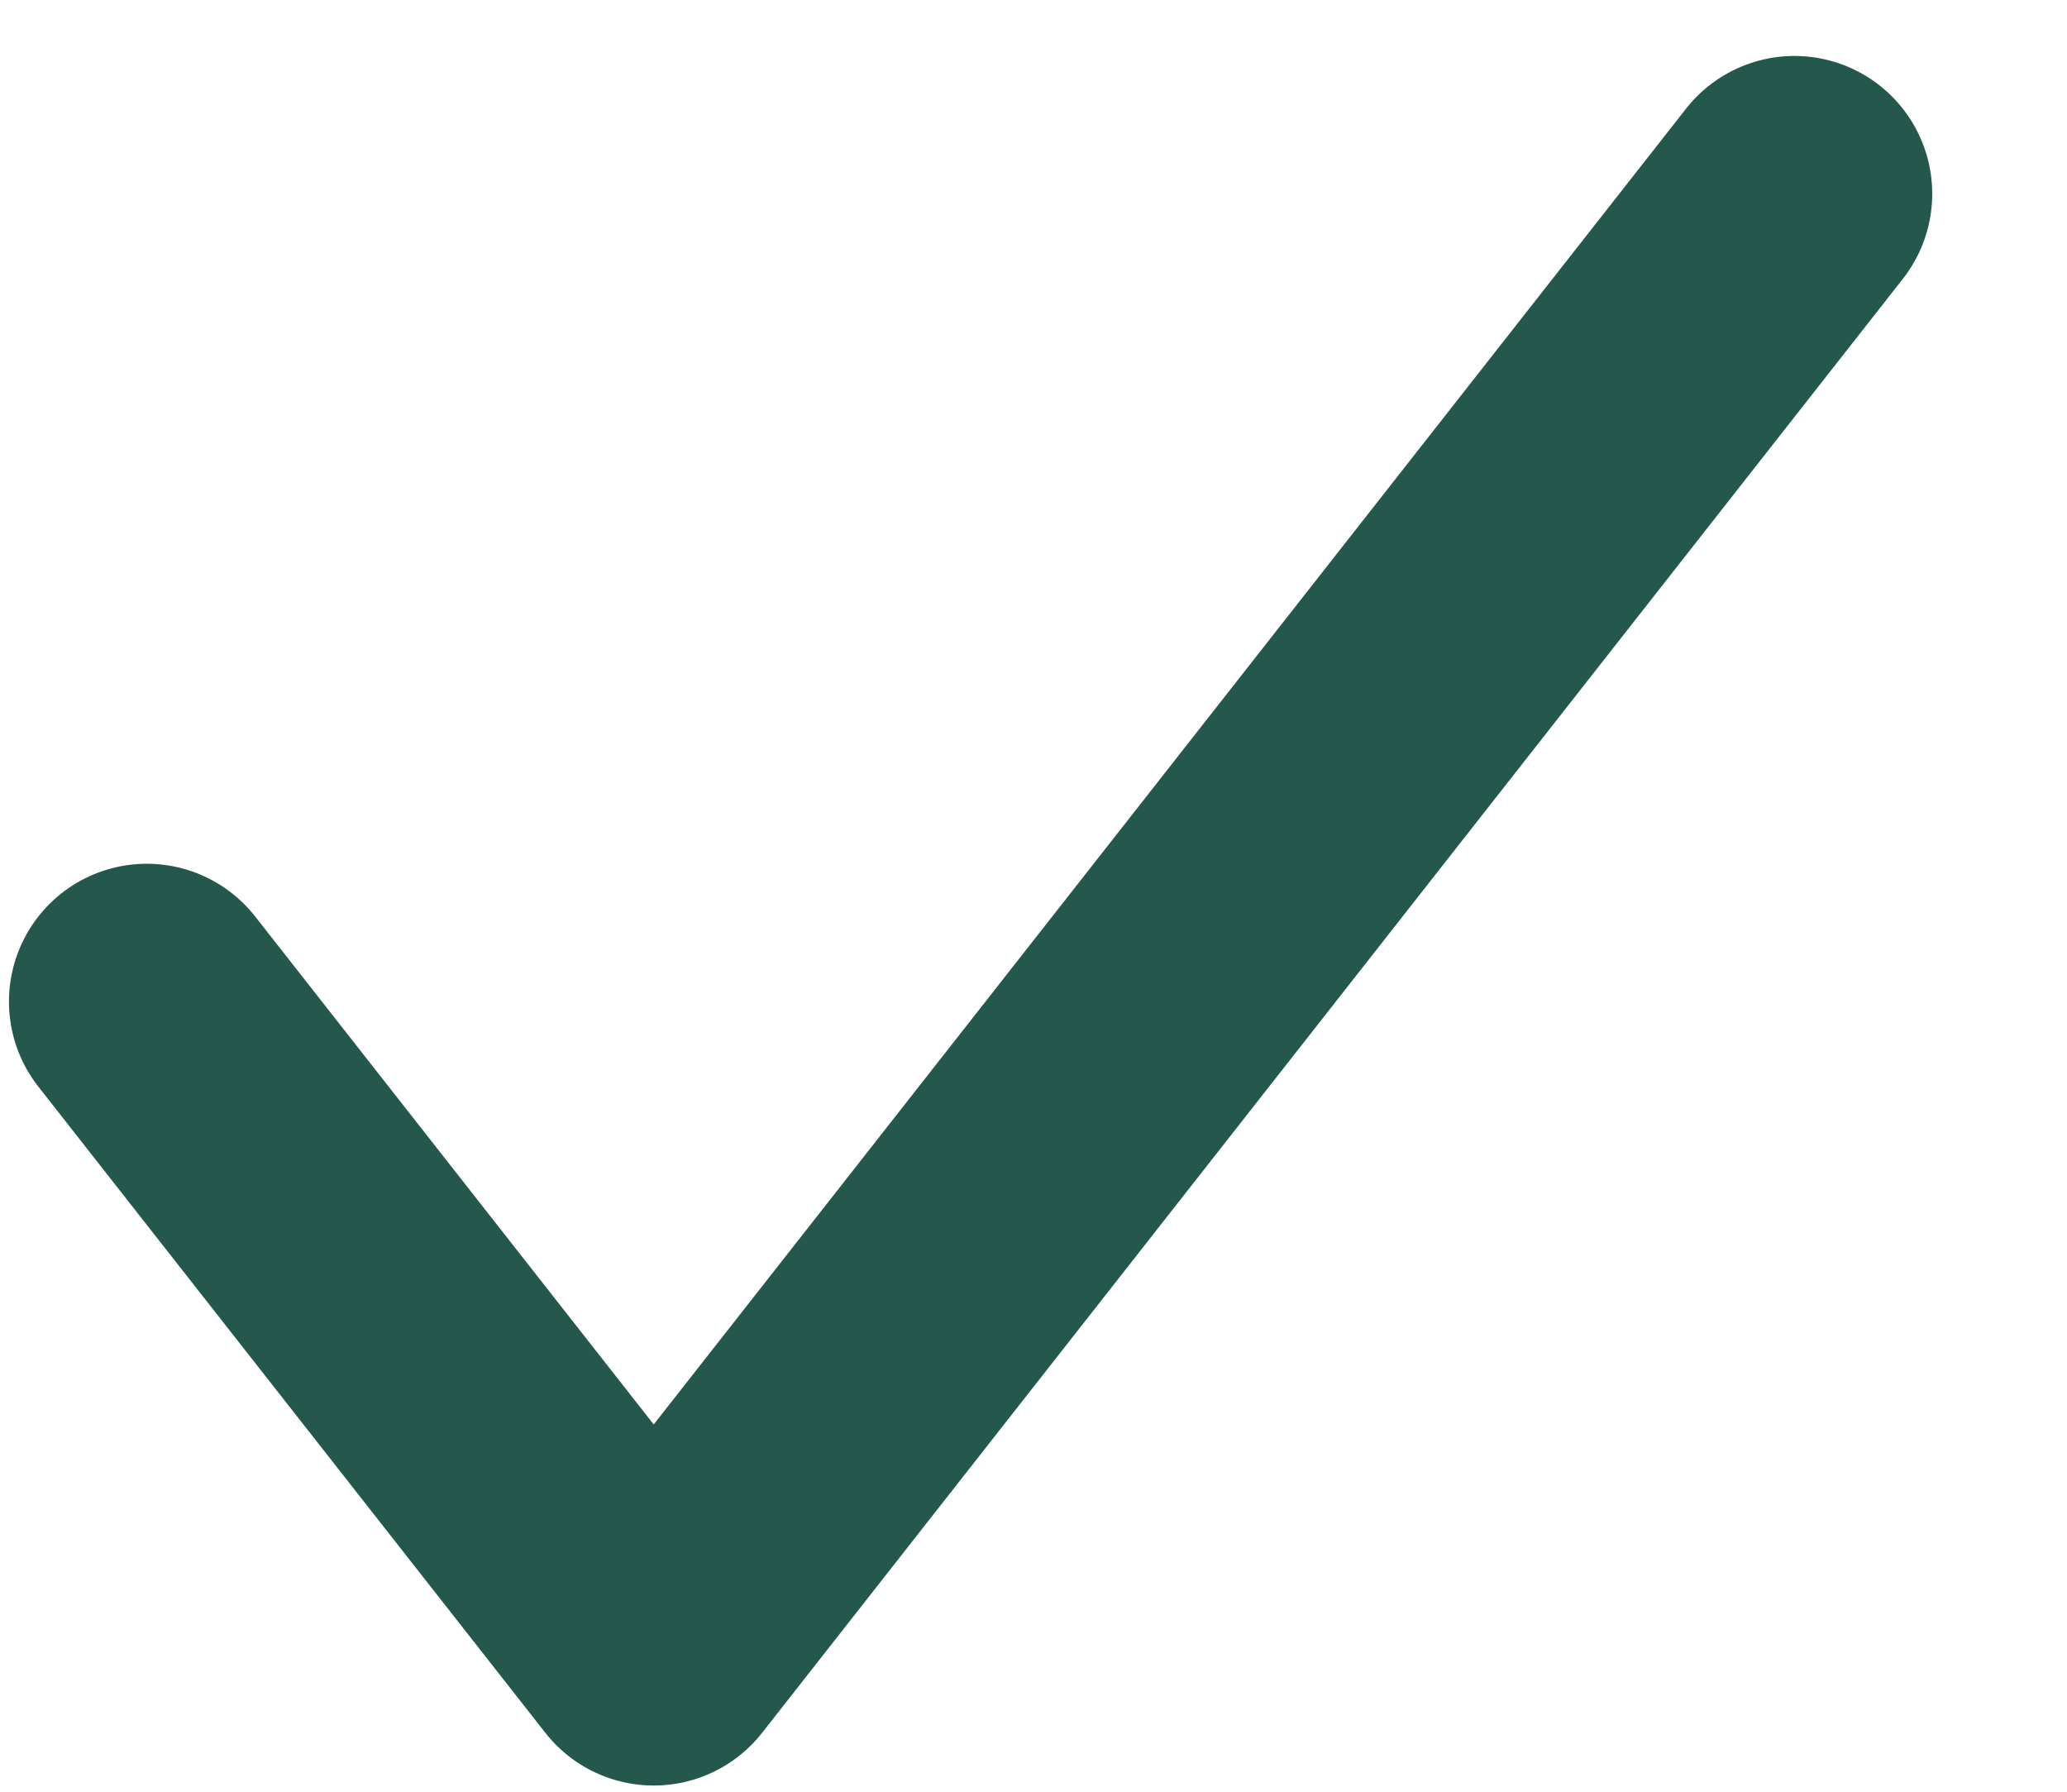<svg width="15" height="13" viewBox="0 0 15 13" fill="none" xmlns="http://www.w3.org/2000/svg">
<path d="M1.065 7.267L4.744 11.955L13.022 1.406" stroke="#24584C" stroke-width="2" stroke-linecap="round" stroke-linejoin="round"/>
</svg>
